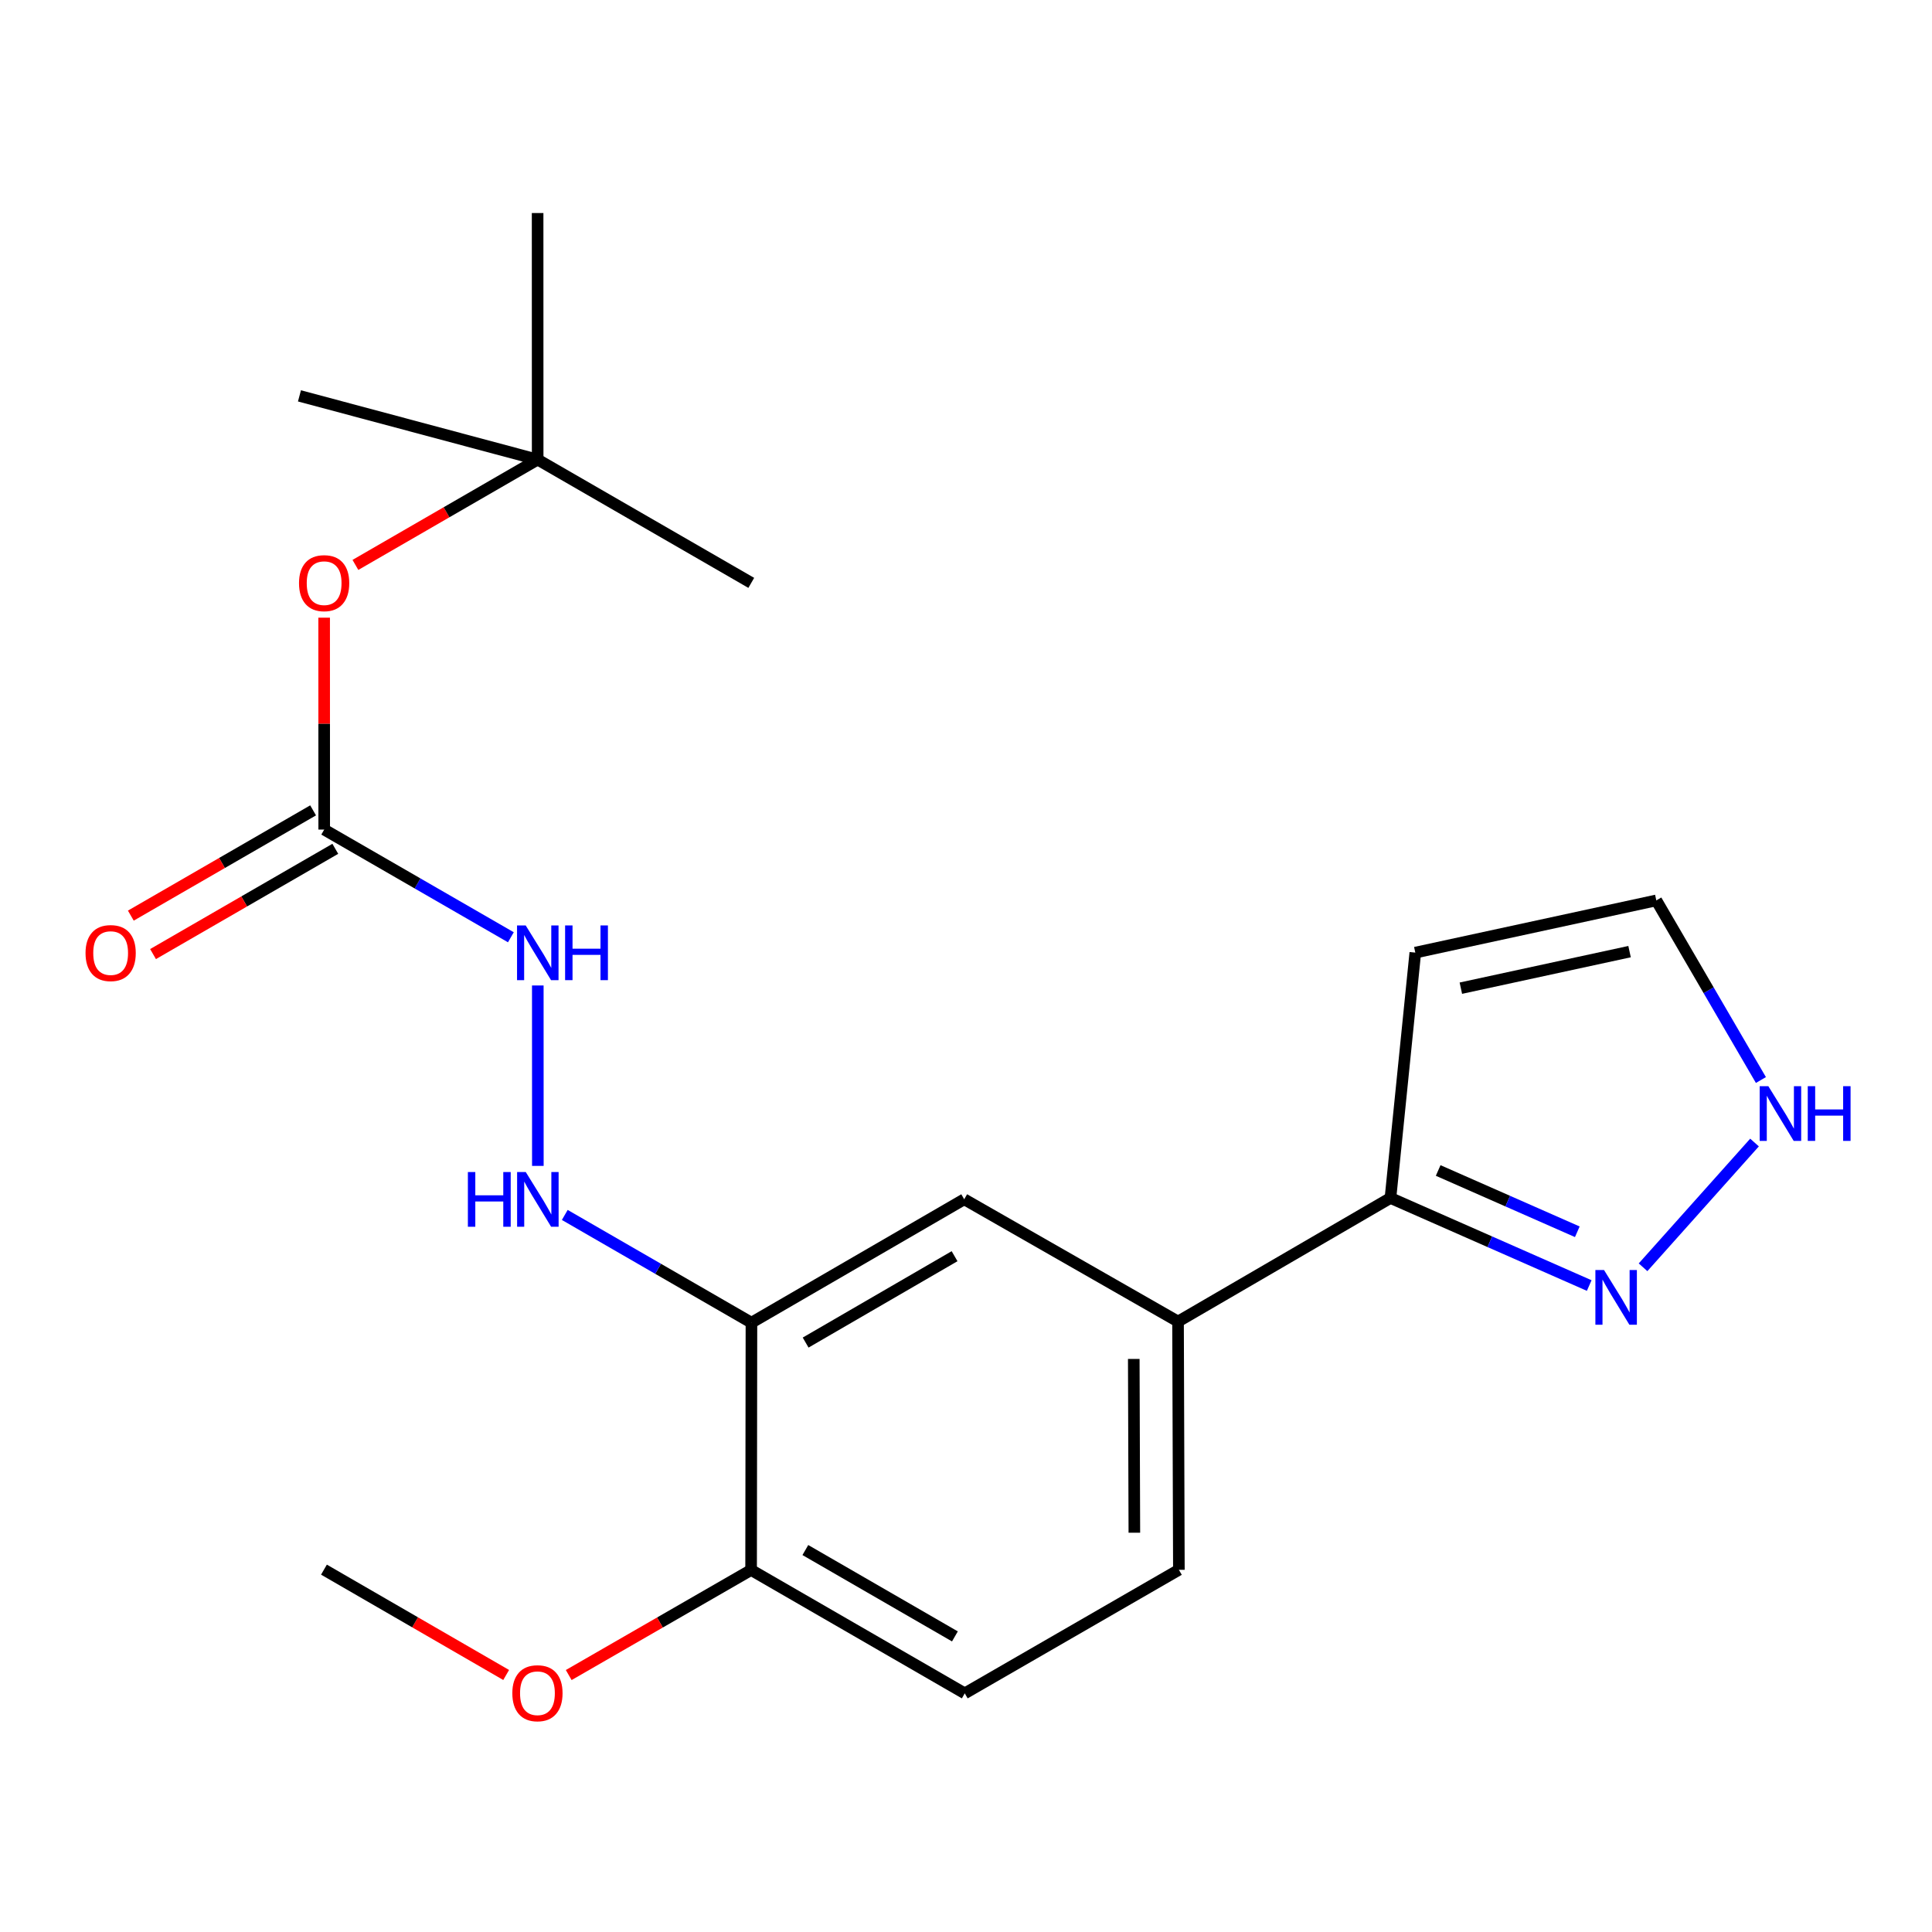<?xml version='1.0' encoding='iso-8859-1'?>
<svg version='1.1' baseProfile='full'
              xmlns='http://www.w3.org/2000/svg'
                      xmlns:rdkit='http://www.rdkit.org/xml'
                      xmlns:xlink='http://www.w3.org/1999/xlink'
                  xml:space='preserve'
width='1000px' height='1000px' viewBox='0 0 1000 1000'>
<!-- END OF HEADER -->
<rect style='opacity:1.0;fill:#FFFFFF;stroke:none' width='1000' height='1000' x='0' y='0'> </rect>
<path class='bond-3' d='M 388.946,684.619 L 340.637,656.734' style='fill:none;fill-rule:evenodd;stroke:#000000;stroke-width:6px;stroke-linecap:butt;stroke-linejoin:miter;stroke-opacity:1' />
<path class='bond-3' d='M 340.637,656.734 L 292.328,628.85' style='fill:none;fill-rule:evenodd;stroke:#0000FF;stroke-width:6px;stroke-linecap:butt;stroke-linejoin:miter;stroke-opacity:1' />
<path class='bond-4' d='M 388.946,684.619 L 499.075,620.745' style='fill:none;fill-rule:evenodd;stroke:#000000;stroke-width:6px;stroke-linecap:butt;stroke-linejoin:miter;stroke-opacity:1' />
<path class='bond-4' d='M 416.995,694.917 L 494.085,650.205' style='fill:none;fill-rule:evenodd;stroke:#000000;stroke-width:6px;stroke-linecap:butt;stroke-linejoin:miter;stroke-opacity:1' />
<path class='bond-8' d='M 388.946,684.619 L 388.768,812.621' style='fill:none;fill-rule:evenodd;stroke:#000000;stroke-width:6px;stroke-linecap:butt;stroke-linejoin:miter;stroke-opacity:1' />
<path class='bond-5' d='M 388.768,812.621 L 341.569,839.811' style='fill:none;fill-rule:evenodd;stroke:#000000;stroke-width:6px;stroke-linecap:butt;stroke-linejoin:miter;stroke-opacity:1' />
<path class='bond-5' d='M 341.569,839.811 L 294.37,867.001' style='fill:none;fill-rule:evenodd;stroke:#FF0000;stroke-width:6px;stroke-linecap:butt;stroke-linejoin:miter;stroke-opacity:1' />
<path class='bond-15' d='M 388.768,812.621 L 499.356,876.482' style='fill:none;fill-rule:evenodd;stroke:#000000;stroke-width:6px;stroke-linecap:butt;stroke-linejoin:miter;stroke-opacity:1' />
<path class='bond-15' d='M 416.848,802.299 L 494.26,847.002' style='fill:none;fill-rule:evenodd;stroke:#000000;stroke-width:6px;stroke-linecap:butt;stroke-linejoin:miter;stroke-opacity:1' />
<path class='bond-10' d='M 499.356,876.482 L 610.187,812.532' style='fill:none;fill-rule:evenodd;stroke:#000000;stroke-width:6px;stroke-linecap:butt;stroke-linejoin:miter;stroke-opacity:1' />
<path class='bond-13' d='M 610.187,812.532 L 609.752,684.031' style='fill:none;fill-rule:evenodd;stroke:#000000;stroke-width:6px;stroke-linecap:butt;stroke-linejoin:miter;stroke-opacity:1' />
<path class='bond-13' d='M 587.141,793.334 L 586.837,703.384' style='fill:none;fill-rule:evenodd;stroke:#000000;stroke-width:6px;stroke-linecap:butt;stroke-linejoin:miter;stroke-opacity:1' />
<path class='bond-1' d='M 609.752,684.031 L 719.702,620.068' style='fill:none;fill-rule:evenodd;stroke:#000000;stroke-width:6px;stroke-linecap:butt;stroke-linejoin:miter;stroke-opacity:1' />
<path class='bond-2' d='M 609.752,684.031 L 499.075,620.745' style='fill:none;fill-rule:evenodd;stroke:#000000;stroke-width:6px;stroke-linecap:butt;stroke-linejoin:miter;stroke-opacity:1' />
<path class='bond-0' d='M 719.702,620.068 L 732.559,493.075' style='fill:none;fill-rule:evenodd;stroke:#000000;stroke-width:6px;stroke-linecap:butt;stroke-linejoin:miter;stroke-opacity:1' />
<path class='bond-6' d='M 719.702,620.068 L 771.14,642.731' style='fill:none;fill-rule:evenodd;stroke:#000000;stroke-width:6px;stroke-linecap:butt;stroke-linejoin:miter;stroke-opacity:1' />
<path class='bond-6' d='M 771.14,642.731 L 822.577,665.394' style='fill:none;fill-rule:evenodd;stroke:#0000FF;stroke-width:6px;stroke-linecap:butt;stroke-linejoin:miter;stroke-opacity:1' />
<path class='bond-6' d='M 744.399,605.837 L 780.405,621.701' style='fill:none;fill-rule:evenodd;stroke:#000000;stroke-width:6px;stroke-linecap:butt;stroke-linejoin:miter;stroke-opacity:1' />
<path class='bond-6' d='M 780.405,621.701 L 816.411,637.566' style='fill:none;fill-rule:evenodd;stroke:#0000FF;stroke-width:6px;stroke-linecap:butt;stroke-linejoin:miter;stroke-opacity:1' />
<path class='bond-17' d='M 850.439,655.943 L 908.141,591.371' style='fill:none;fill-rule:evenodd;stroke:#0000FF;stroke-width:6px;stroke-linecap:butt;stroke-linejoin:miter;stroke-opacity:1' />
<path class='bond-19' d='M 911.445,559.015 L 884.375,512.531' style='fill:none;fill-rule:evenodd;stroke:#0000FF;stroke-width:6px;stroke-linecap:butt;stroke-linejoin:miter;stroke-opacity:1' />
<path class='bond-19' d='M 884.375,512.531 L 857.305,466.047' style='fill:none;fill-rule:evenodd;stroke:#000000;stroke-width:6px;stroke-linecap:butt;stroke-linejoin:miter;stroke-opacity:1' />
<path class='bond-21' d='M 857.305,466.047 L 732.559,493.075' style='fill:none;fill-rule:evenodd;stroke:#000000;stroke-width:6px;stroke-linecap:butt;stroke-linejoin:miter;stroke-opacity:1' />
<path class='bond-21' d='M 843.46,492.561 L 756.137,511.48' style='fill:none;fill-rule:evenodd;stroke:#000000;stroke-width:6px;stroke-linecap:butt;stroke-linejoin:miter;stroke-opacity:1' />
<path class='bond-9' d='M 278.391,603.458 L 278.363,510.081' style='fill:none;fill-rule:evenodd;stroke:#0000FF;stroke-width:6px;stroke-linecap:butt;stroke-linejoin:miter;stroke-opacity:1' />
<path class='bond-7' d='M 261.989,866.968 L 214.835,839.705' style='fill:none;fill-rule:evenodd;stroke:#FF0000;stroke-width:6px;stroke-linecap:butt;stroke-linejoin:miter;stroke-opacity:1' />
<path class='bond-7' d='M 214.835,839.705 L 167.681,812.442' style='fill:none;fill-rule:evenodd;stroke:#000000;stroke-width:6px;stroke-linecap:butt;stroke-linejoin:miter;stroke-opacity:1' />
<path class='bond-11' d='M 264.428,485.128 L 216.118,457.26' style='fill:none;fill-rule:evenodd;stroke:#0000FF;stroke-width:6px;stroke-linecap:butt;stroke-linejoin:miter;stroke-opacity:1' />
<path class='bond-11' d='M 216.118,457.26 L 167.808,429.393' style='fill:none;fill-rule:evenodd;stroke:#000000;stroke-width:6px;stroke-linecap:butt;stroke-linejoin:miter;stroke-opacity:1' />
<path class='bond-12' d='M 167.808,429.393 L 167.792,374.552' style='fill:none;fill-rule:evenodd;stroke:#000000;stroke-width:6px;stroke-linecap:butt;stroke-linejoin:miter;stroke-opacity:1' />
<path class='bond-12' d='M 167.792,374.552 L 167.776,319.711' style='fill:none;fill-rule:evenodd;stroke:#FF0000;stroke-width:6px;stroke-linecap:butt;stroke-linejoin:miter;stroke-opacity:1' />
<path class='bond-14' d='M 162.062,419.442 L 114.889,446.685' style='fill:none;fill-rule:evenodd;stroke:#000000;stroke-width:6px;stroke-linecap:butt;stroke-linejoin:miter;stroke-opacity:1' />
<path class='bond-14' d='M 114.889,446.685 L 67.716,473.927' style='fill:none;fill-rule:evenodd;stroke:#FF0000;stroke-width:6px;stroke-linecap:butt;stroke-linejoin:miter;stroke-opacity:1' />
<path class='bond-14' d='M 173.555,439.343 L 126.382,466.585' style='fill:none;fill-rule:evenodd;stroke:#000000;stroke-width:6px;stroke-linecap:butt;stroke-linejoin:miter;stroke-opacity:1' />
<path class='bond-14' d='M 126.382,466.585 L 79.209,493.828' style='fill:none;fill-rule:evenodd;stroke:#FF0000;stroke-width:6px;stroke-linecap:butt;stroke-linejoin:miter;stroke-opacity:1' />
<path class='bond-16' d='M 183.961,292.403 L 231.128,265.145' style='fill:none;fill-rule:evenodd;stroke:#FF0000;stroke-width:6px;stroke-linecap:butt;stroke-linejoin:miter;stroke-opacity:1' />
<path class='bond-16' d='M 231.128,265.145 L 278.294,237.887' style='fill:none;fill-rule:evenodd;stroke:#000000;stroke-width:6px;stroke-linecap:butt;stroke-linejoin:miter;stroke-opacity:1' />
<path class='bond-18' d='M 278.294,237.887 L 278.269,110.255' style='fill:none;fill-rule:evenodd;stroke:#000000;stroke-width:6px;stroke-linecap:butt;stroke-linejoin:miter;stroke-opacity:1' />
<path class='bond-20' d='M 278.294,237.887 L 388.857,301.697' style='fill:none;fill-rule:evenodd;stroke:#000000;stroke-width:6px;stroke-linecap:butt;stroke-linejoin:miter;stroke-opacity:1' />
<path class='bond-22' d='M 278.294,237.887 L 155.003,204.897' style='fill:none;fill-rule:evenodd;stroke:#000000;stroke-width:6px;stroke-linecap:butt;stroke-linejoin:miter;stroke-opacity:1' />
<path  class='atom-7' d='M 830.248 657.372
L 839.528 672.372
Q 840.448 673.852, 841.928 676.532
Q 843.408 679.212, 843.488 679.372
L 843.488 657.372
L 847.248 657.372
L 847.248 685.692
L 843.368 685.692
L 833.408 669.292
Q 832.248 667.372, 831.008 665.172
Q 829.808 662.972, 829.448 662.292
L 829.448 685.692
L 825.768 685.692
L 825.768 657.372
L 830.248 657.372
' fill='#0000FF'/>
<path  class='atom-8' d='M 915.289 562.207
L 924.569 577.207
Q 925.489 578.687, 926.969 581.367
Q 928.449 584.047, 928.529 584.207
L 928.529 562.207
L 932.289 562.207
L 932.289 590.527
L 928.409 590.527
L 918.449 574.127
Q 917.289 572.207, 916.049 570.007
Q 914.849 567.807, 914.489 567.127
L 914.489 590.527
L 910.809 590.527
L 910.809 562.207
L 915.289 562.207
' fill='#0000FF'/>
<path  class='atom-8' d='M 935.689 562.207
L 939.529 562.207
L 939.529 574.247
L 954.009 574.247
L 954.009 562.207
L 957.849 562.207
L 957.849 590.527
L 954.009 590.527
L 954.009 577.447
L 939.529 577.447
L 939.529 590.527
L 935.689 590.527
L 935.689 562.207
' fill='#0000FF'/>
<path  class='atom-11' d='M 242.177 606.649
L 246.017 606.649
L 246.017 618.689
L 260.497 618.689
L 260.497 606.649
L 264.337 606.649
L 264.337 634.969
L 260.497 634.969
L 260.497 621.889
L 246.017 621.889
L 246.017 634.969
L 242.177 634.969
L 242.177 606.649
' fill='#0000FF'/>
<path  class='atom-11' d='M 272.137 606.649
L 281.417 621.649
Q 282.337 623.129, 283.817 625.809
Q 285.297 628.489, 285.377 628.649
L 285.377 606.649
L 289.137 606.649
L 289.137 634.969
L 285.257 634.969
L 275.297 618.569
Q 274.137 616.649, 272.897 614.449
Q 271.697 612.249, 271.337 611.569
L 271.337 634.969
L 267.657 634.969
L 267.657 606.649
L 272.137 606.649
' fill='#0000FF'/>
<path  class='atom-12' d='M 265.18 876.409
Q 265.18 869.609, 268.54 865.809
Q 271.9 862.009, 278.18 862.009
Q 284.46 862.009, 287.82 865.809
Q 291.18 869.609, 291.18 876.409
Q 291.18 883.289, 287.78 887.209
Q 284.38 891.089, 278.18 891.089
Q 271.94 891.089, 268.54 887.209
Q 265.18 883.329, 265.18 876.409
M 278.18 887.889
Q 282.5 887.889, 284.82 885.009
Q 287.18 882.089, 287.18 876.409
Q 287.18 870.849, 284.82 868.049
Q 282.5 865.209, 278.18 865.209
Q 273.86 865.209, 271.5 868.009
Q 269.18 870.809, 269.18 876.409
Q 269.18 882.129, 271.5 885.009
Q 273.86 887.889, 278.18 887.889
' fill='#FF0000'/>
<path  class='atom-14' d='M 272.098 479.004
L 281.378 494.004
Q 282.298 495.484, 283.778 498.164
Q 285.258 500.844, 285.338 501.004
L 285.338 479.004
L 289.098 479.004
L 289.098 507.324
L 285.218 507.324
L 275.258 490.924
Q 274.098 489.004, 272.858 486.804
Q 271.658 484.604, 271.298 483.924
L 271.298 507.324
L 267.618 507.324
L 267.618 479.004
L 272.098 479.004
' fill='#0000FF'/>
<path  class='atom-14' d='M 292.498 479.004
L 296.338 479.004
L 296.338 491.044
L 310.818 491.044
L 310.818 479.004
L 314.658 479.004
L 314.658 507.324
L 310.818 507.324
L 310.818 494.244
L 296.338 494.244
L 296.338 507.324
L 292.498 507.324
L 292.498 479.004
' fill='#0000FF'/>
<path  class='atom-16' d='M 154.77 301.84
Q 154.77 295.04, 158.13 291.24
Q 161.49 287.44, 167.77 287.44
Q 174.05 287.44, 177.41 291.24
Q 180.77 295.04, 180.77 301.84
Q 180.77 308.72, 177.37 312.64
Q 173.97 316.52, 167.77 316.52
Q 161.53 316.52, 158.13 312.64
Q 154.77 308.76, 154.77 301.84
M 167.77 313.32
Q 172.09 313.32, 174.41 310.44
Q 176.77 307.52, 176.77 301.84
Q 176.77 296.28, 174.41 293.48
Q 172.09 290.64, 167.77 290.64
Q 163.45 290.64, 161.09 293.44
Q 158.77 296.24, 158.77 301.84
Q 158.77 307.56, 161.09 310.44
Q 163.45 313.32, 167.77 313.32
' fill='#FF0000'/>
<path  class='atom-17' d='M 44.271 493.308
Q 44.271 486.508, 47.631 482.708
Q 50.991 478.908, 57.271 478.908
Q 63.551 478.908, 66.911 482.708
Q 70.271 486.508, 70.271 493.308
Q 70.271 500.188, 66.871 504.108
Q 63.471 507.988, 57.271 507.988
Q 51.031 507.988, 47.631 504.108
Q 44.271 500.228, 44.271 493.308
M 57.271 504.788
Q 61.591 504.788, 63.911 501.908
Q 66.271 498.988, 66.271 493.308
Q 66.271 487.748, 63.911 484.948
Q 61.591 482.108, 57.271 482.108
Q 52.951 482.108, 50.591 484.908
Q 48.271 487.708, 48.271 493.308
Q 48.271 499.028, 50.591 501.908
Q 52.951 504.788, 57.271 504.788
' fill='#FF0000'/>
</svg>
